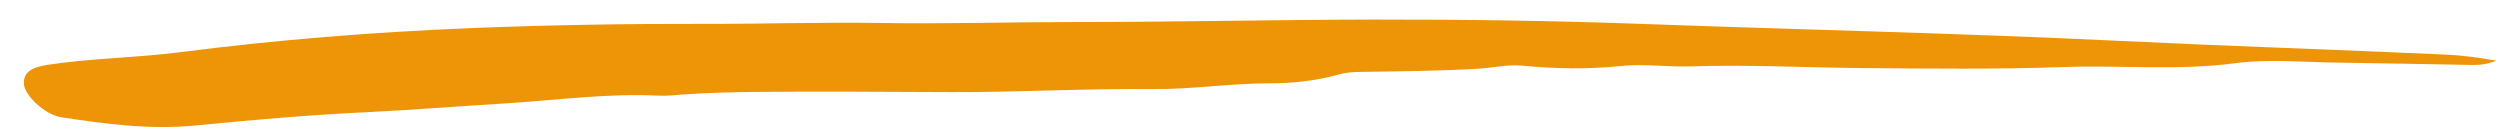<?xml version="1.0" encoding="UTF-8"?>
<svg xmlns="http://www.w3.org/2000/svg" width="91" height="5" viewBox="0 0 91 5" fill="none">
  <path d="M90.869 2.205C90.531 2.345 90.252 2.369 89.968 2.364C88.342 2.338 86.714 2.299 85.088 2.279C83.847 2.264 82.564 2.14 81.372 2.299C79.27 2.58 77.173 2.364 75.081 2.441C72.671 2.528 70.238 2.497 67.814 2.478C65.71 2.46 63.606 2.347 61.496 2.417C60.675 2.443 59.844 2.316 59.024 2.401C57.815 2.528 56.614 2.506 55.41 2.39C54.86 2.338 54.336 2.471 53.797 2.502C52.37 2.585 50.941 2.596 49.511 2.617C49.26 2.622 48.987 2.637 48.761 2.703C47.953 2.932 47.084 3.034 46.24 3.032C44.802 3.03 43.407 3.255 41.963 3.242C39.512 3.218 37.057 3.362 34.604 3.353C32.245 3.346 29.886 3.322 27.527 3.346C26.632 3.355 25.742 3.377 24.852 3.44C24.566 3.46 24.278 3.497 23.994 3.482C22.098 3.388 20.247 3.65 18.375 3.765C16.695 3.868 15.016 4.001 13.332 4.084C11.265 4.184 9.205 4.361 7.156 4.564C5.465 4.732 3.85 4.514 2.233 4.269C1.637 4.18 0.899 3.471 0.871 3.067C0.845 2.665 1.096 2.458 1.716 2.362C3.302 2.118 4.939 2.107 6.54 1.902C10.052 1.45 13.602 1.166 17.175 1.022C19.979 0.909 22.785 0.863 25.596 0.869C27.765 0.874 29.936 0.802 32.103 0.837C34.434 0.874 36.76 0.802 39.089 0.802C42.757 0.802 46.428 0.717 50.096 0.712C53.289 0.708 56.481 0.752 59.672 0.867C65.477 1.079 71.29 1.206 77.088 1.485C81.071 1.677 85.058 1.808 89.04 1.987C89.636 2.013 90.212 2.098 90.867 2.205H90.869Z" fill="#ED9507"></path>
</svg>
